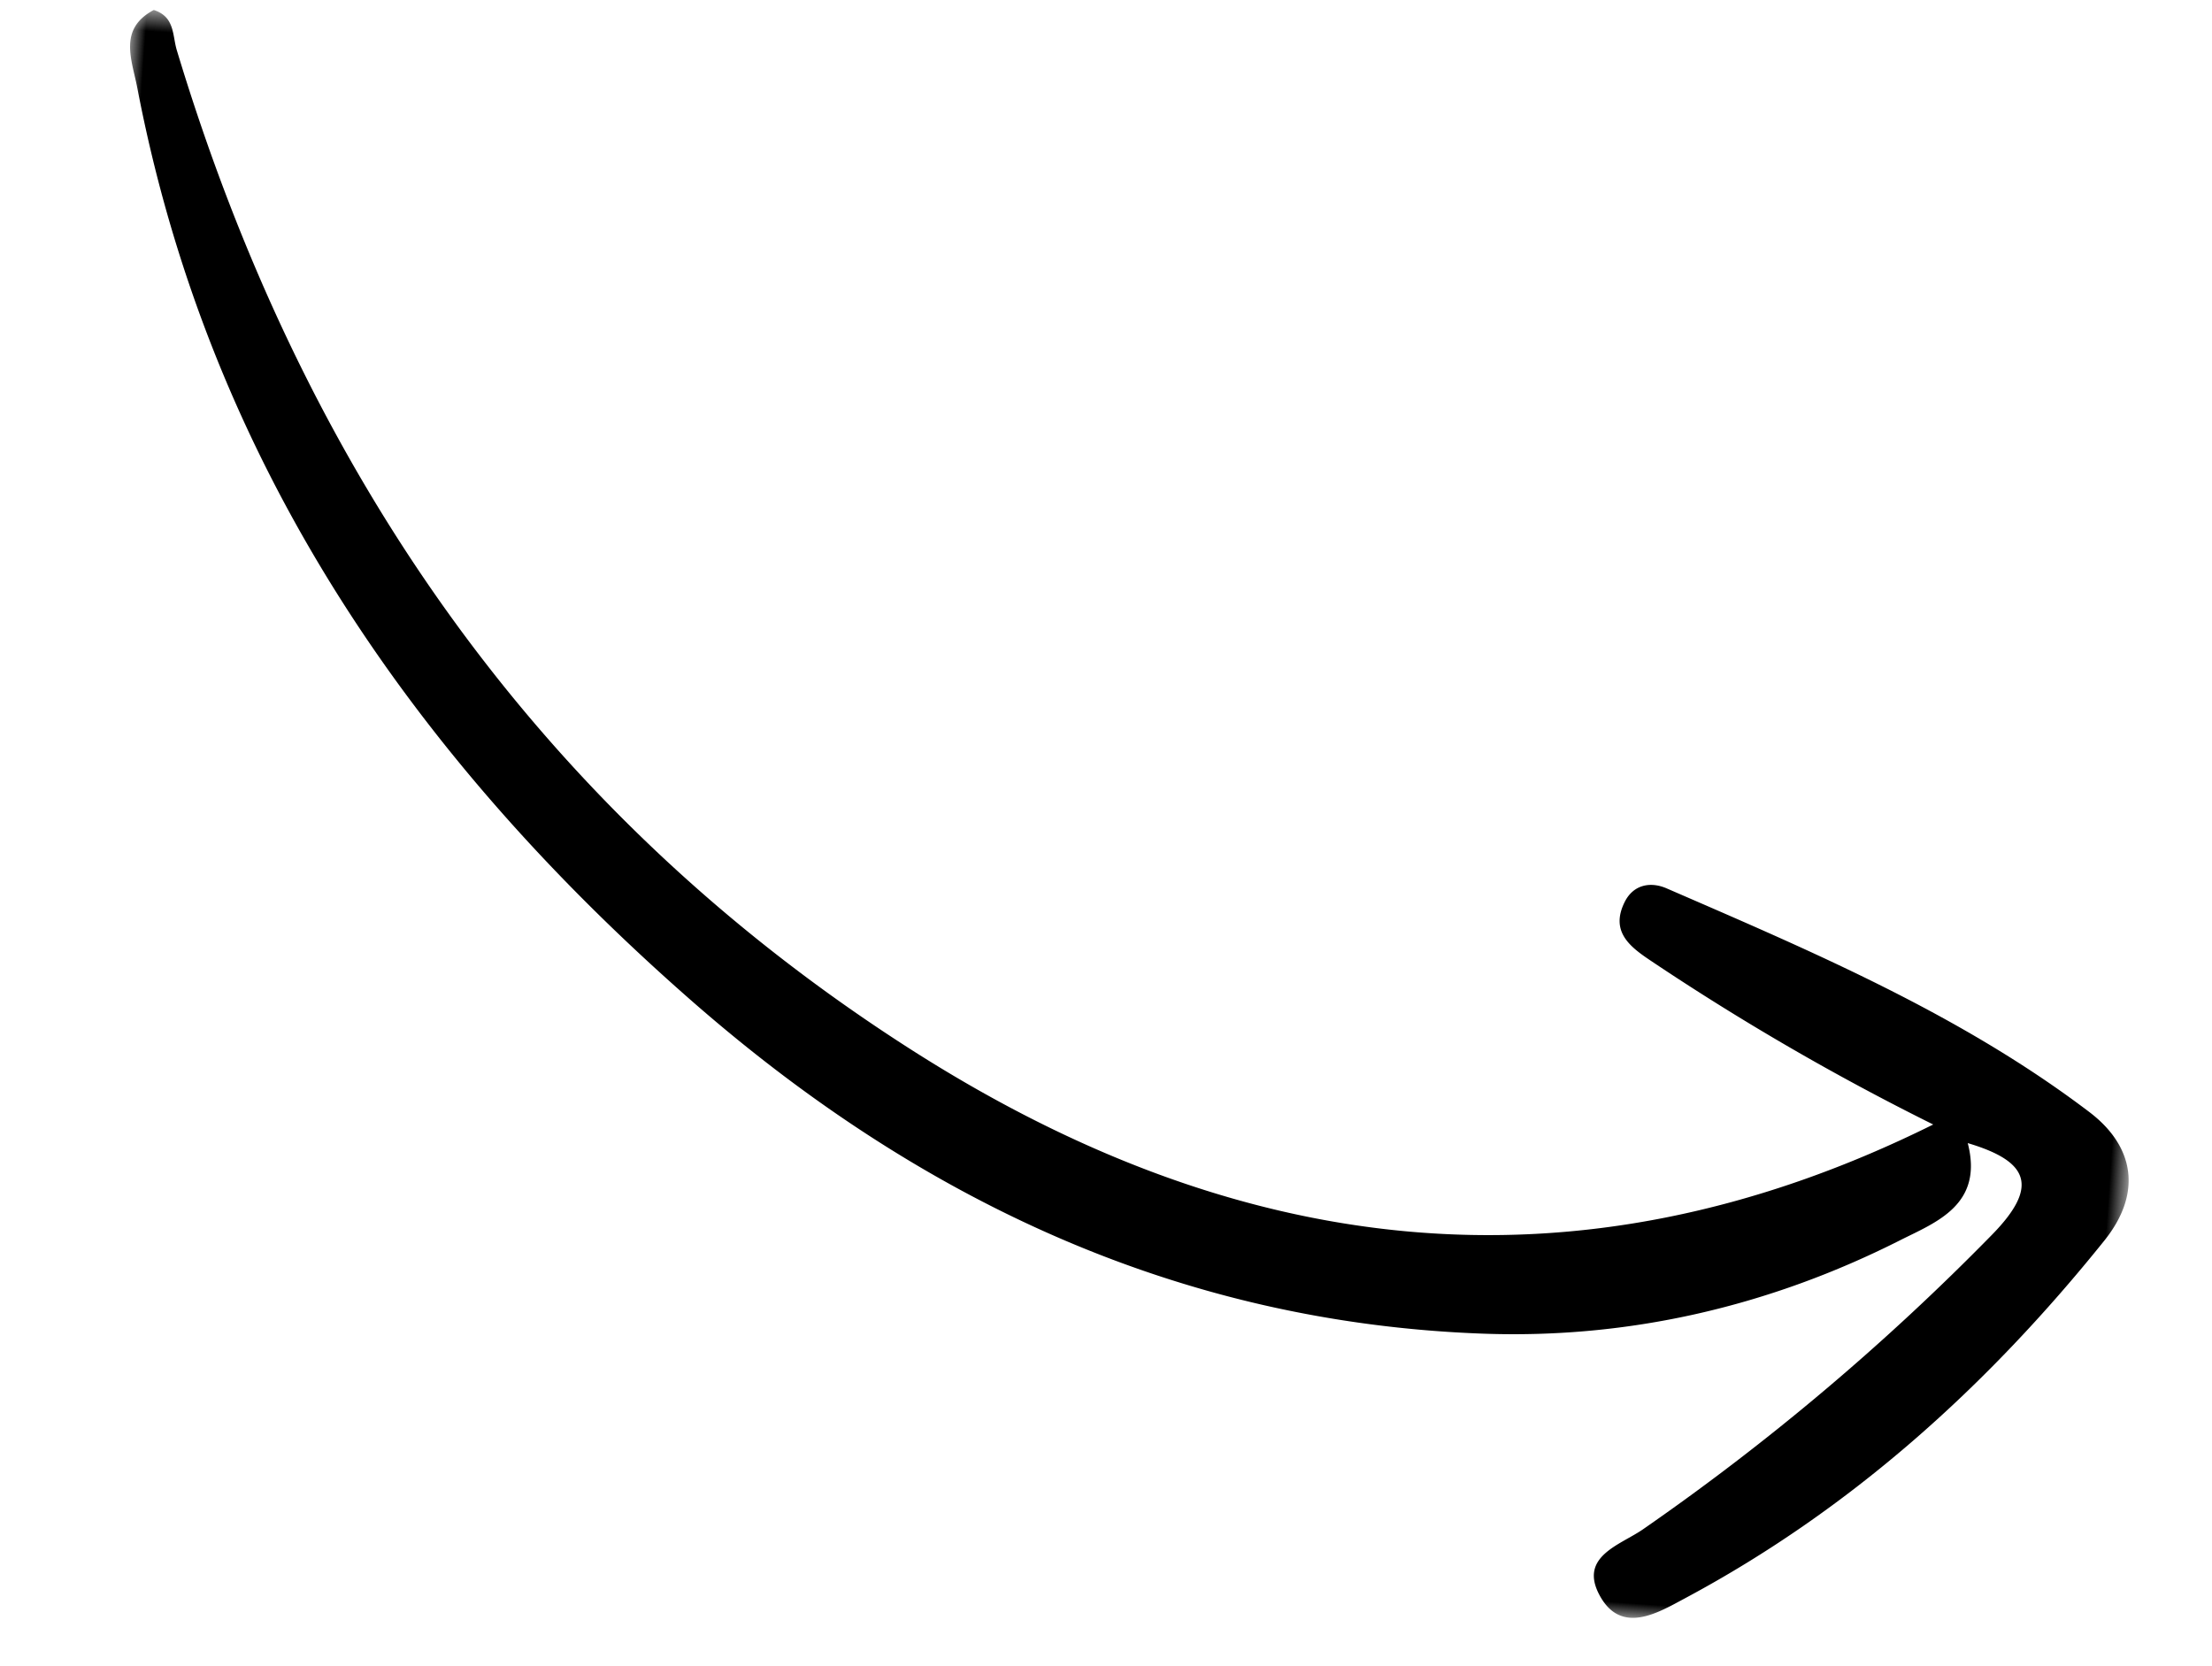 <svg width="77" height="58" viewBox="0 0 77 58" xmlns="http://www.w3.org/2000/svg" xmlns:xlink="http://www.w3.org/1999/xlink">
    <defs>
        <path id="2w7j42zz6a" d="M0 0h72.165v52.248H0z"/>
    </defs>
    <g transform="scale(1 -1) rotate(-4 -750.024 -40.115)" fill="none" fill-rule="evenodd">
        <mask id="n6qb34kxmb" fill="#fff">
            <use xlink:href="#2w7j42zz6a"/>
        </mask>
        <path d="M65.237 17.865c-12.104-7.104-24.02-6.259-35.768.17C16.02 25.391 7.046 36.662 1.637 50.905c-.196.518-.144 1.157-.898 1.343C-.459 51.5.1 50.469.356 49.503c3.38-12.737 11.08-22.442 21.353-30.272 8.37-6.385 17.737-10.083 28.412-9.722 5.09.173 9.874 1.648 14.249 4.257 1.18.704 2.82 1.422 2.111 3.537 2.168-.483 2.594-1.328 1.062-3.127A83.788 83.788 0 0 0 56.142 3.103c-.744-.598-2.157-1.091-1.36-2.376.849-1.371 2.085-.484 2.983.08 5.536 3.476 9.98 8.09 13.695 13.44 1.214 1.75.812 3.355-.835 4.432-4.697 3.073-9.975 4.886-15.222 6.74-.567.2-1.16.057-1.422-.58-.443-1.077.321-1.556 1.078-1.988a87.476 87.476 0 0 1 10.178-4.986" fill="#000" mask="url(#n6qb34kxmb)"/>
    </g>
</svg>
